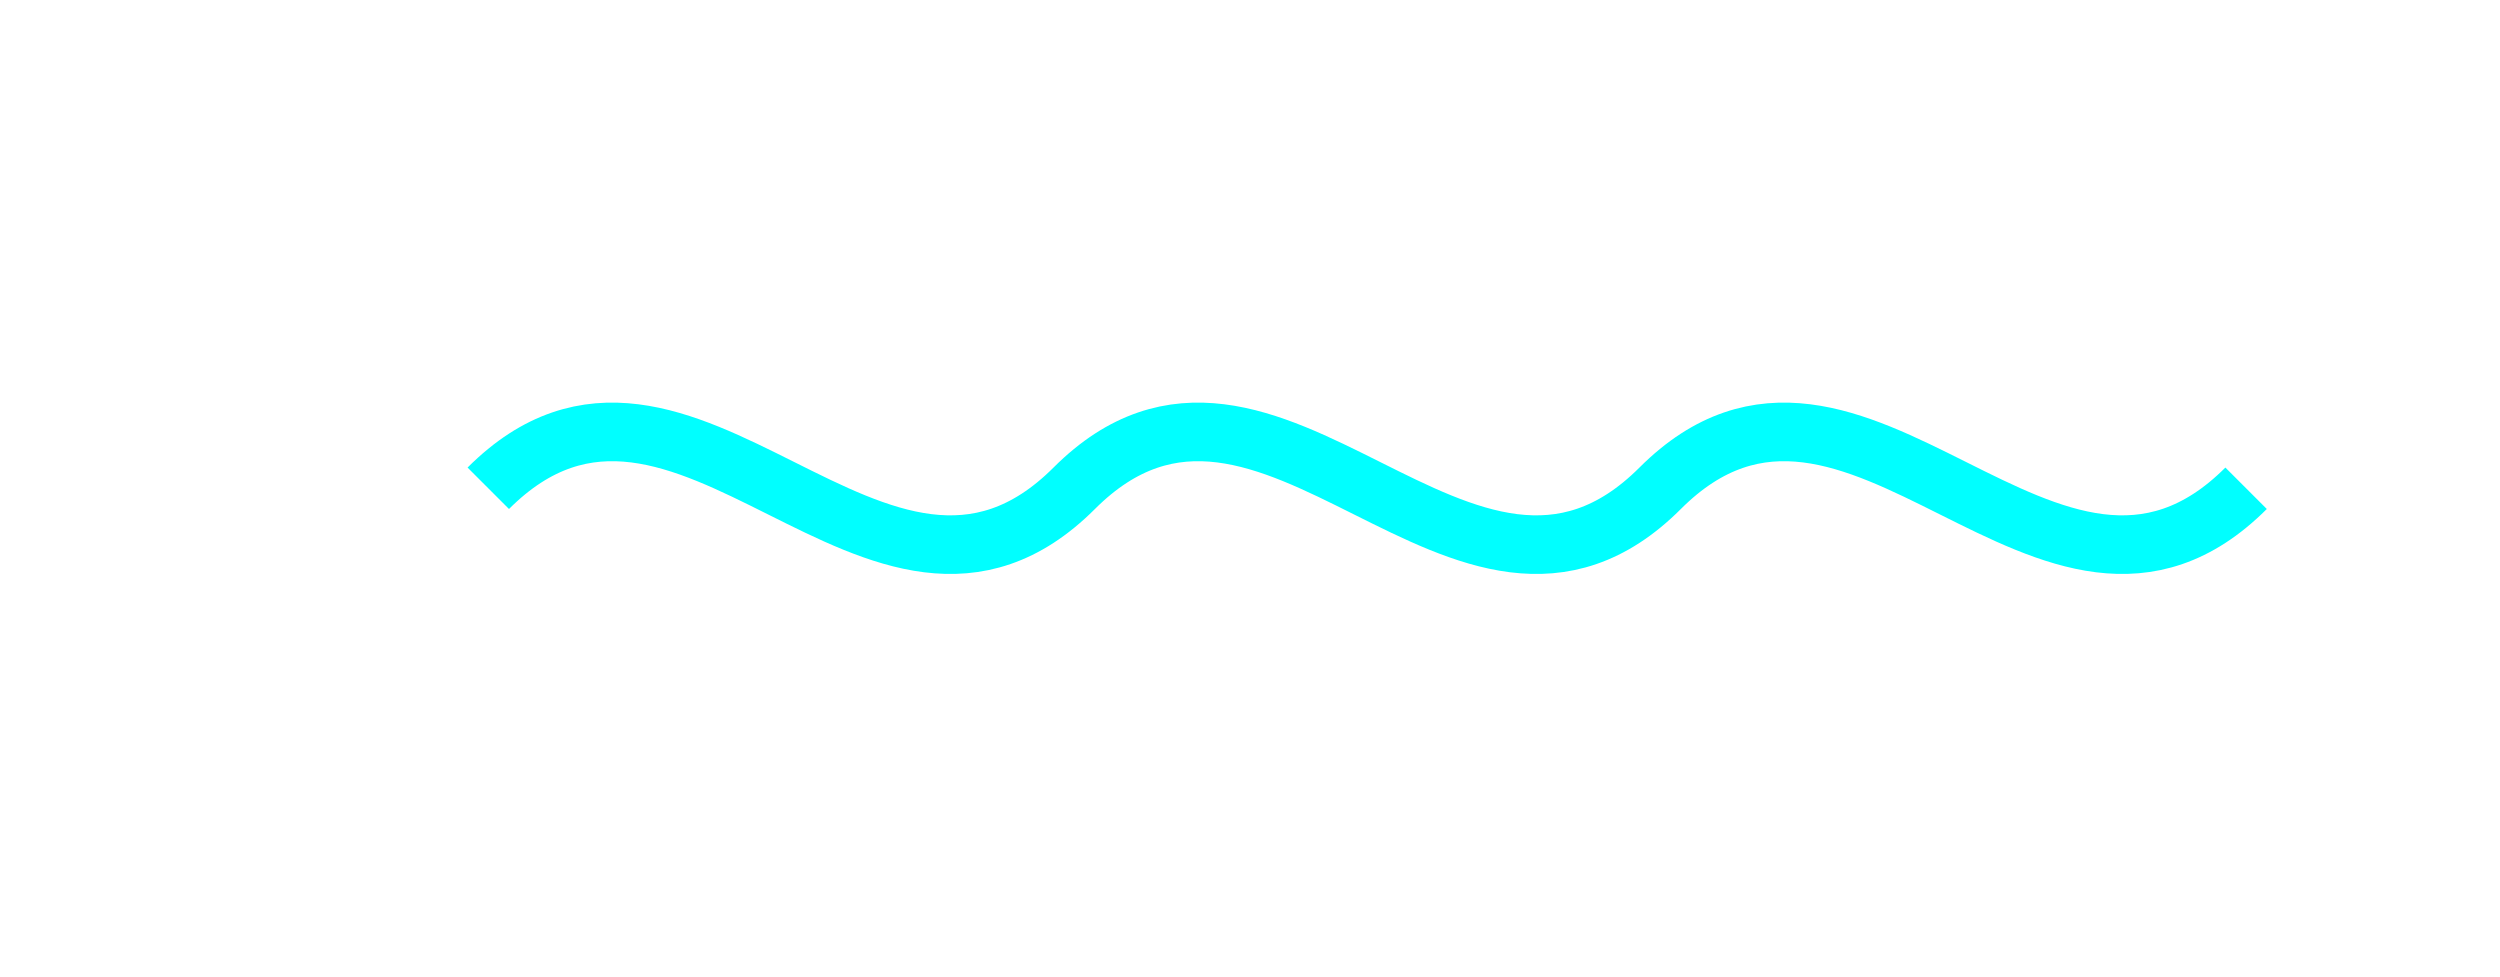 <?xml version="1.0" encoding="utf-8"?>
<!DOCTYPE svg
  PUBLIC '-//W3C//DTD SVG 1.0//EN'
  'http://www.w3.org/TR/2001/REC-SVG-20010904/DTD/svg10.dtd'>
<svg width="256" height="100" preserveAspectRatio="xMinYMin meet" viewBox="0 0 256 100" xmlns="http://www.w3.org/2000/svg" version="1.0" fill-rule="evenodd" xmlns:xlink="http://www.w3.org/1999/xlink">
	<title>...</title>
	<desc>...</desc>
	<clipPath id="clip">
		<rect x="0" y="0" width="256" height="100"/>
	</clipPath>
	<g id="group" transform="scale(1,-1) translate(0,-100)" style="clip-path: url(#clip)">
		<g transform="">
			<path d="M 50 50 C 70 70 90 30 110 50 C 130 70 150 30 170 50 C 190 70 210 30 230 50 " style="stroke: rgb(0%,100%,100%); stroke-linecap: butt; stroke-width: 6; fill: none; fill-rule: evenodd;"/>
		</g>
	</g>
</svg>
